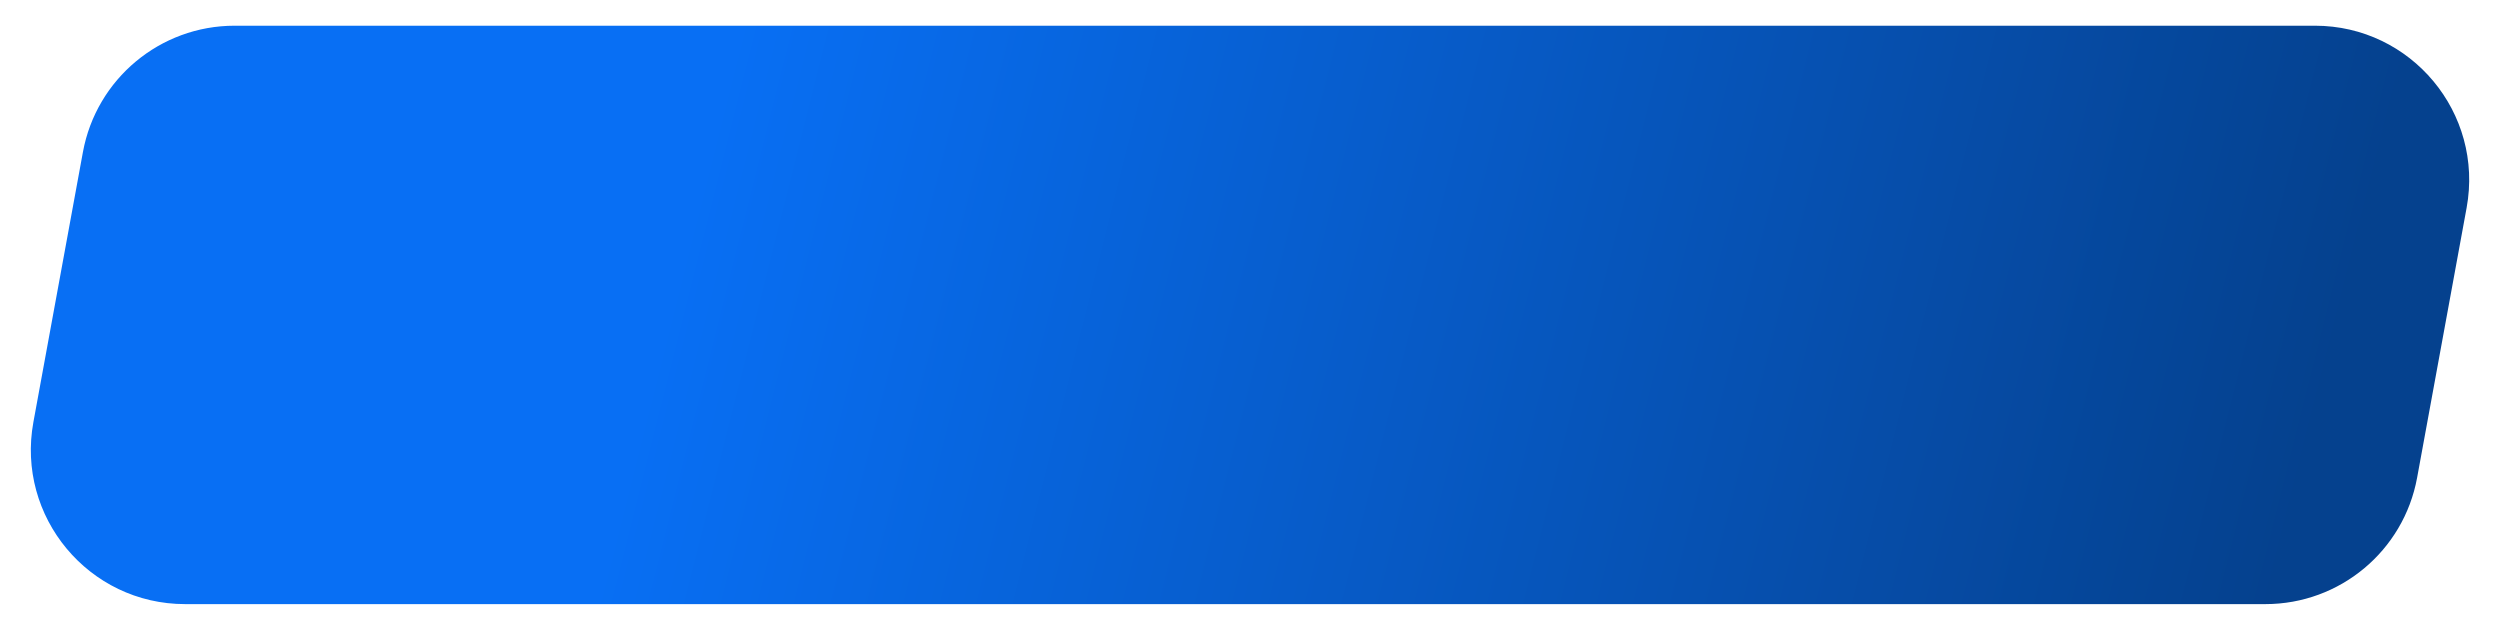 <?xml version="1.0" encoding="UTF-8"?> <svg xmlns="http://www.w3.org/2000/svg" width="389" height="98" viewBox="0 0 389 98" fill="none"><g clip-path="url(#clip0_1316_2)"><g filter="url(#filter0_d_1316_2)"><path d="M12.901 19.67C14.991 8.275 24.922 0 36.507 0H360.2C375.188 0 386.51 13.587 383.806 28.33L376.102 70.33C374.012 81.725 364.081 90 352.496 90H28.804C13.815 90 2.494 76.413 5.198 61.67L12.901 19.67Z" fill="url(#paint0_linear_1316_2)"></path></g></g><defs><filter id="filter0_d_1316_2" x="0.797" y="0" width="387.406" height="98" filterUnits="userSpaceOnUse" color-interpolation-filters="sRGB"><feFlood flood-opacity="0" result="BackgroundImageFix"></feFlood><feColorMatrix in="SourceAlpha" type="matrix" values="0 0 0 0 0 0 0 0 0 0 0 0 0 0 0 0 0 0 127 0" result="hardAlpha"></feColorMatrix><feOffset dy="4"></feOffset><feGaussianBlur stdDeviation="2"></feGaussianBlur><feComposite in2="hardAlpha" operator="out"></feComposite><feColorMatrix type="matrix" values="0 0 0 0 0 0 0 0 0 0 0 0 0 0 0 0 0 0 0.25 0"></feColorMatrix><feBlend mode="normal" in2="BackgroundImageFix" result="effect1_dropShadow_1316_2"></feBlend><feBlend mode="normal" in="SourceGraphic" in2="effect1_dropShadow_1316_2" result="shape"></feBlend></filter><linearGradient id="paint0_linear_1316_2" x1="110.761" y1="16.364" x2="356.391" y2="78.124" gradientUnits="userSpaceOnUse"><stop stop-color="#086FF4"></stop><stop offset="1" stop-color="#05418E"></stop></linearGradient><clipPath id="clip0_1316_2"><rect width="389" height="98" fill="white"></rect></clipPath></defs></svg> 